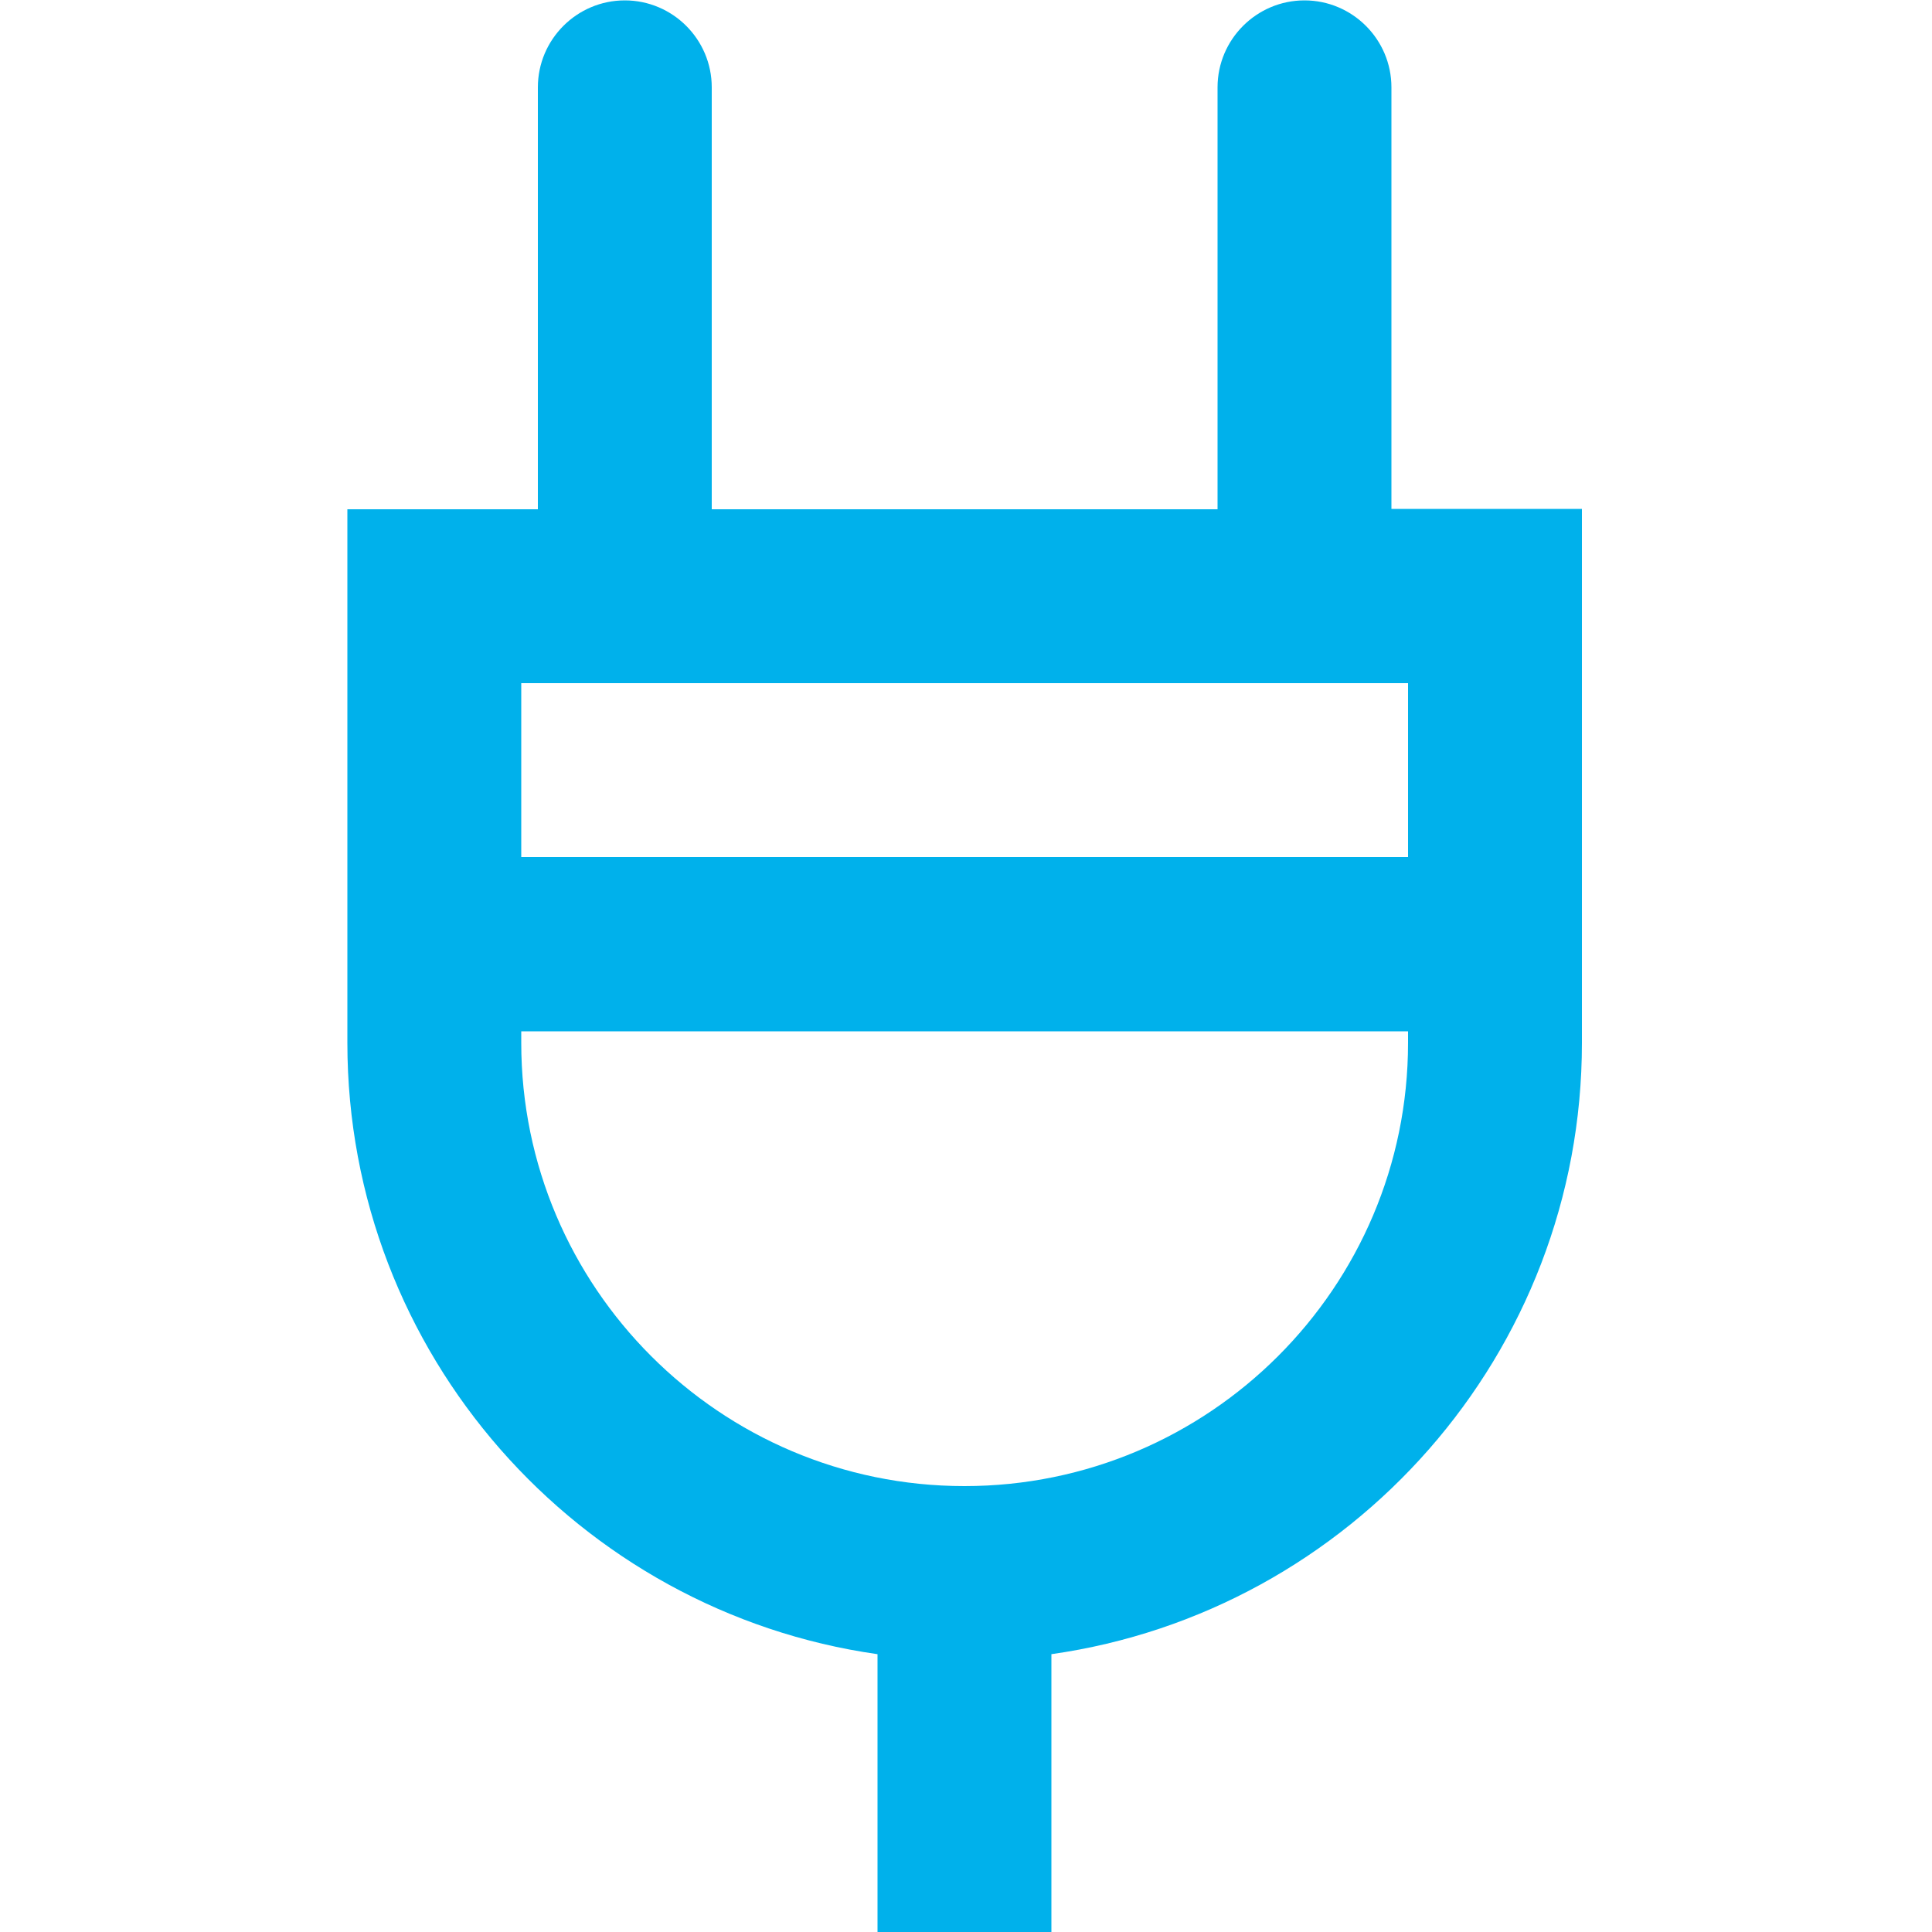 <?xml version="1.0" encoding="utf-8"?>
<!-- Generator: Adobe Illustrator 25.2.1, SVG Export Plug-In . SVG Version: 6.00 Build 0)  -->
<svg version="1.1" id="Layer_1" xmlns="http://www.w3.org/2000/svg" xmlns:xlink="http://www.w3.org/1999/xlink" x="0px" y="0px"
	 viewBox="0 0 500 500" style="enable-background:new 0 0 500 500;" xml:space="preserve">
<style type="text/css">
	.st0{clip-path:url(#SVGID_2_);fill:#00B1EB;}
	.st1{clip-path:url(#SVGID_4_);fill:#00B1EB;}
	.st2{clip-path:url(#SVGID_6_);fill:#00B1EB;}
	.st3{clip-path:url(#SVGID_8_);fill:#00B1EB;}
	.st4{clip-path:url(#SVGID_10_);fill:#00B1EB;}
</style>
<g>
	<defs>
		<rect id="SVGID_7_" x="89.9" y="0.1" width="319.5" height="500"/>
	</defs>
	<clipPath id="SVGID_2_">
		<use xlink:href="#SVGID_7_"  style="overflow:visible;"/>
	</clipPath>
	<path class="st0" d="M249.6,384.6c-63.3,0-114.7-51.5-114.7-114.7v-3h229.5v3C364.4,333.2,312.9,384.6,249.6,384.6 M364.4,221.8
		H134.9v-45h229.5V221.8z M360.1,131.7V22.6c0-12.4-10.1-22.5-22.5-22.5c-12.4,0-22.5,10.1-22.5,22.5v109.2H184.2V22.6
		c0-12.4-10.1-22.5-22.5-22.5c-12.4,0-22.5,10.1-22.5,22.5v109.2H89.9v138.1c0,80.5,59.8,147.2,137.2,158.2v72h45v-72
		c77.5-11,137.3-77.7,137.3-158.2V131.7H360.1z"/>
</g>
</svg>
